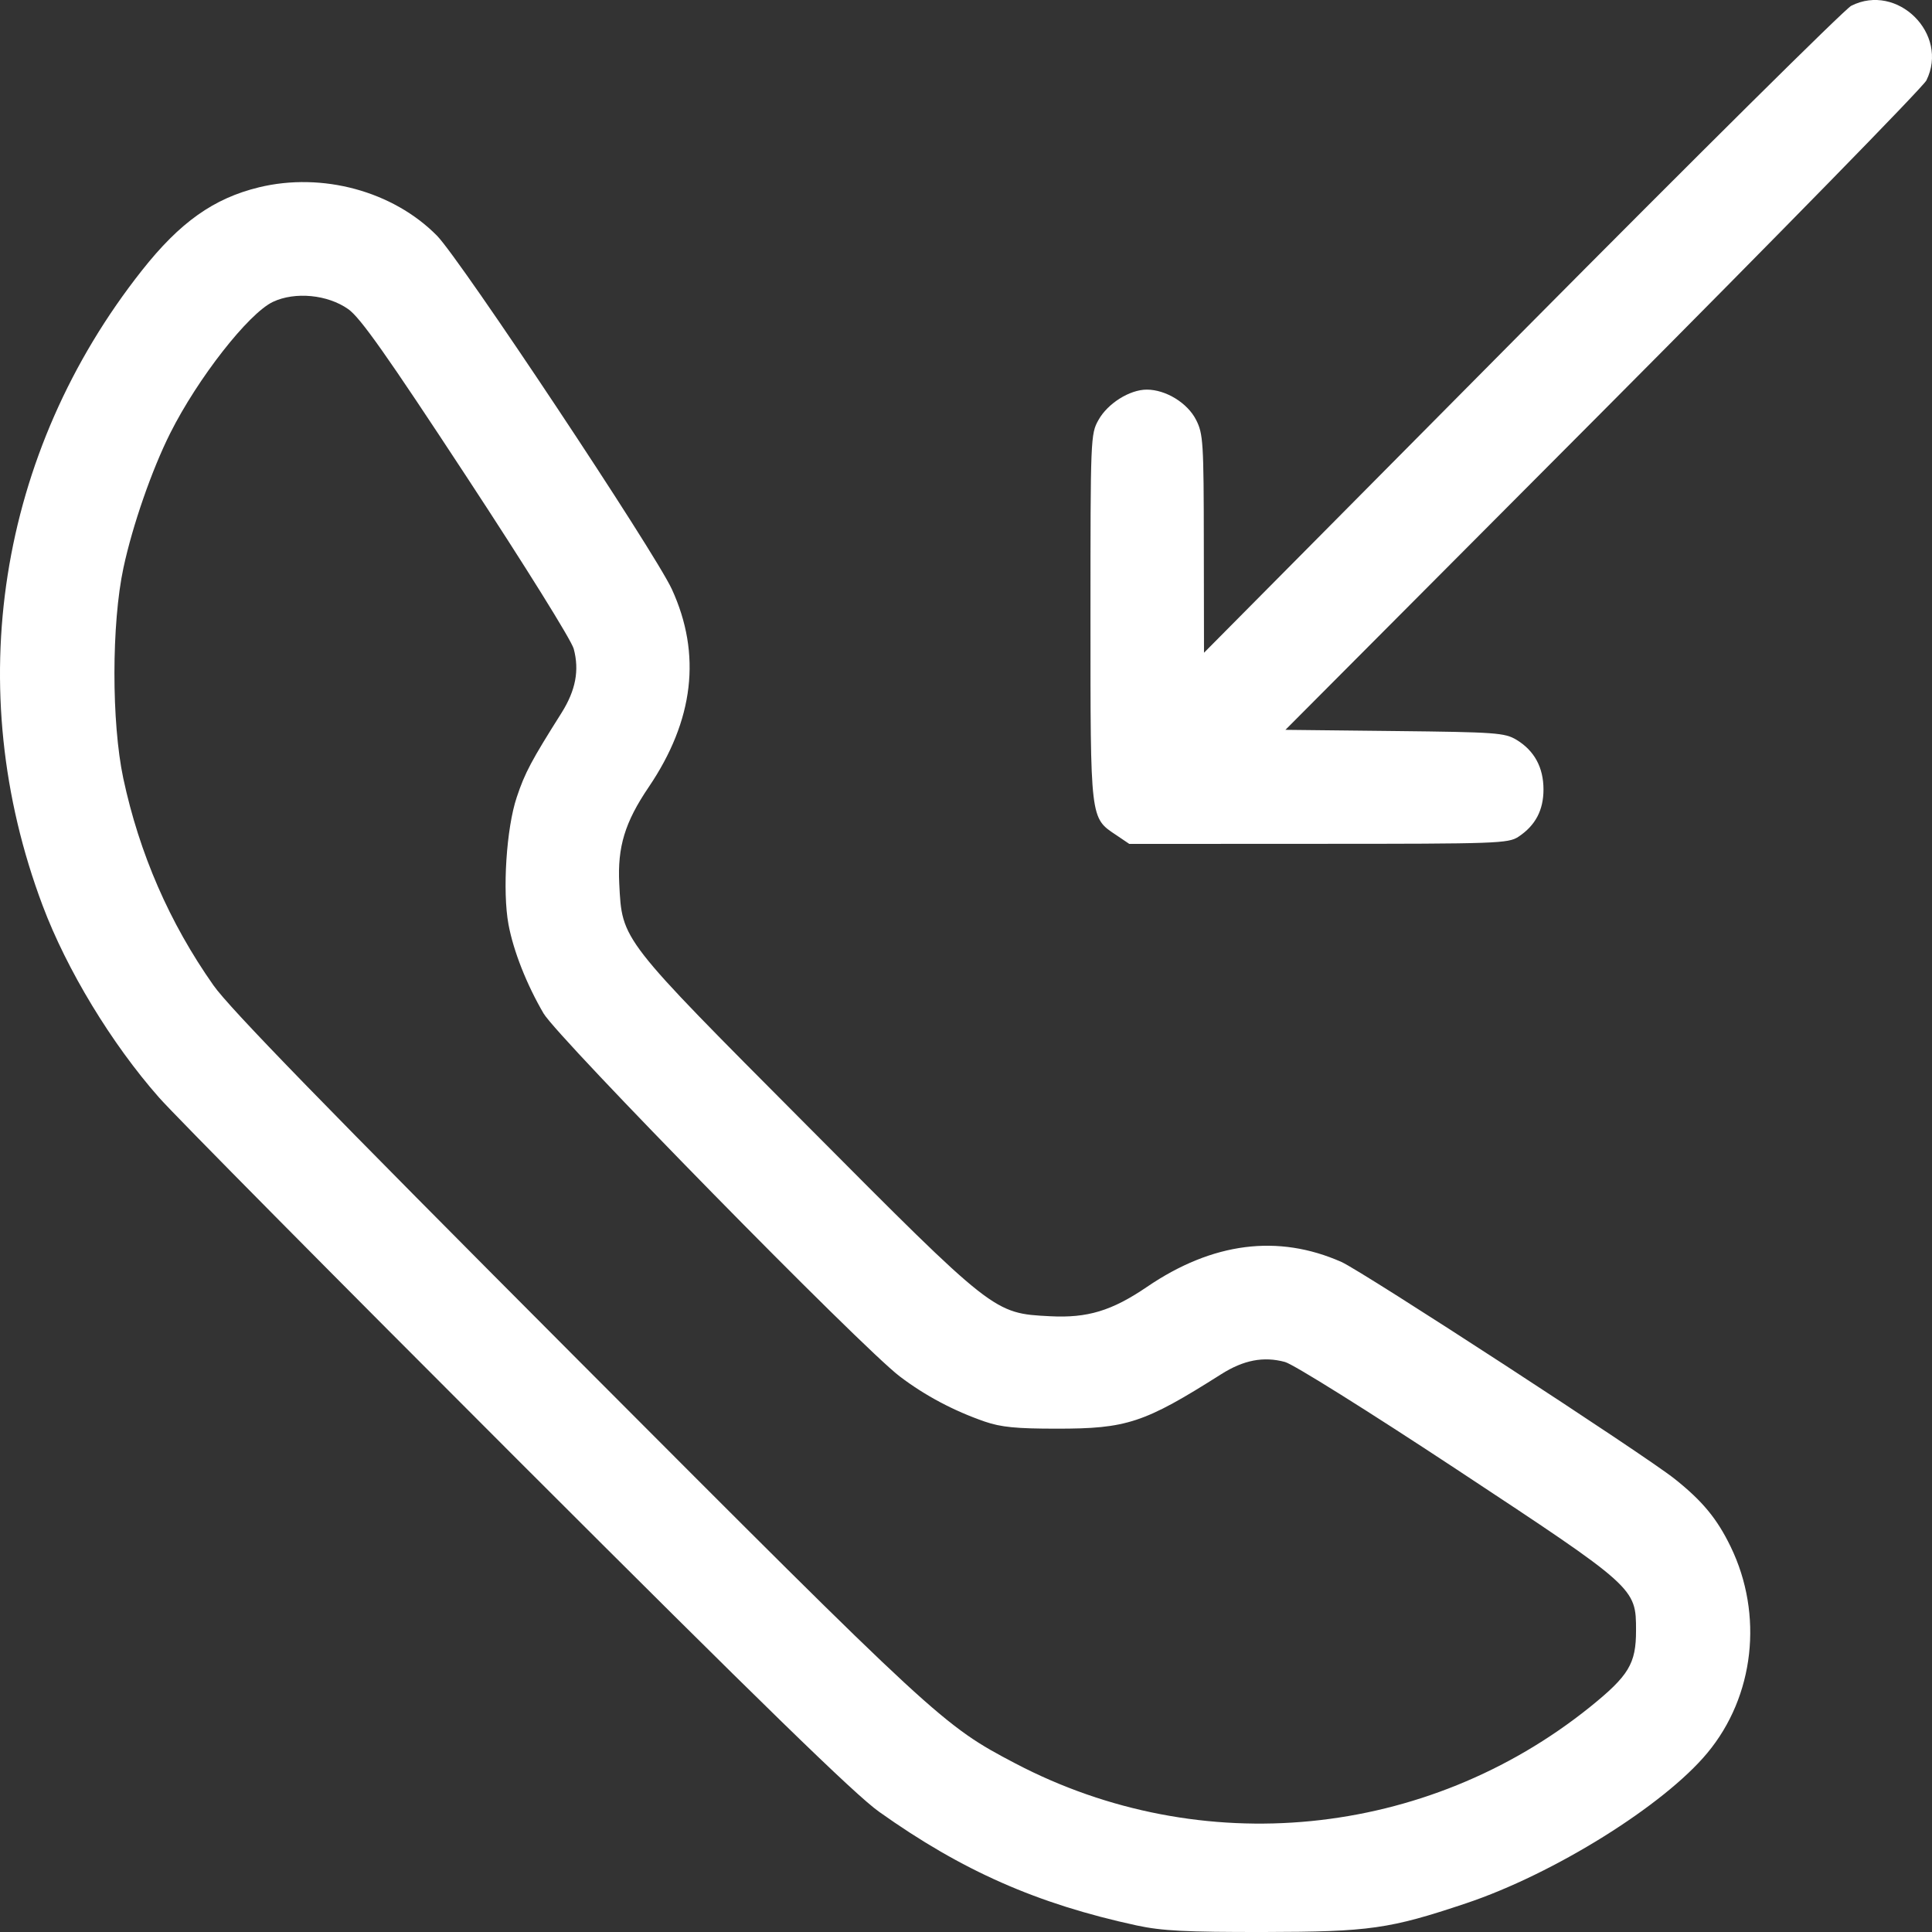 <svg width="21" height="21" viewBox="0 0 21 21" fill="none" xmlns="http://www.w3.org/2000/svg">
<rect x="0" y="0" width="21" height="21" fill="#333333" stroke="none"/>
<path fill-rule="evenodd" clip-rule="evenodd" d="M20.122 0.063C20.054 0.097 18.444 1.694 16.543 3.61L13.087 7.095L13.085 5.91C13.084 4.806 13.078 4.715 13.001 4.564C12.908 4.38 12.672 4.235 12.465 4.235C12.279 4.235 12.04 4.385 11.94 4.565C11.854 4.717 11.853 4.759 11.853 6.71C11.853 8.928 11.848 8.887 12.136 9.079L12.275 9.173L14.331 9.172C16.276 9.172 16.394 9.168 16.505 9.095C16.689 8.973 16.777 8.807 16.777 8.581C16.777 8.342 16.678 8.159 16.483 8.041C16.356 7.965 16.26 7.958 15.159 7.946L13.972 7.933L17.423 4.469C19.32 2.564 20.903 0.946 20.939 0.874C21.189 0.37 20.624 -0.191 20.122 0.063ZM2.815 2.036C2.322 2.156 1.956 2.416 1.543 2.939C-0.022 4.919 -0.424 7.485 0.463 9.842C0.725 10.54 1.212 11.344 1.728 11.929C1.897 12.122 3.649 13.891 5.621 15.862C8.285 18.525 9.295 19.509 9.555 19.693C10.456 20.334 11.271 20.694 12.356 20.929C12.632 20.988 12.887 21.001 13.741 21C14.887 20.998 15.104 20.967 15.936 20.688C16.891 20.368 18.085 19.624 18.558 19.054C19.07 18.439 19.17 17.55 18.811 16.811C18.664 16.508 18.506 16.316 18.203 16.075C17.878 15.815 14.812 13.82 14.581 13.717C13.892 13.412 13.179 13.503 12.467 13.988C12.085 14.248 11.82 14.328 11.415 14.307C10.8 14.275 10.811 14.284 8.767 12.229C6.737 10.19 6.763 10.225 6.731 9.605C6.711 9.206 6.792 8.938 7.05 8.557C7.543 7.83 7.627 7.111 7.303 6.405C7.117 6 5.004 2.819 4.749 2.561C4.272 2.078 3.504 1.869 2.815 2.036ZM3.785 3.36C3.916 3.452 4.198 3.851 5.072 5.183C5.71 6.155 6.211 6.959 6.236 7.052C6.299 7.287 6.257 7.504 6.104 7.748C5.777 8.266 5.705 8.4 5.617 8.665C5.504 9 5.46 9.686 5.527 10.048C5.581 10.338 5.724 10.7 5.908 11.015C6.066 11.284 9.364 14.646 9.78 14.961C10.056 15.171 10.369 15.336 10.704 15.452C10.881 15.513 11.048 15.529 11.483 15.529C12.249 15.53 12.437 15.467 13.274 14.937C13.517 14.783 13.734 14.741 13.967 14.804C14.059 14.829 14.874 15.339 15.832 15.971C17.782 17.258 17.783 17.258 17.783 17.724C17.783 18.084 17.704 18.214 17.283 18.554C15.503 19.985 13.056 20.226 11.037 19.168C10.248 18.754 10.191 18.701 6.27 14.77C3.532 12.025 2.493 10.957 2.32 10.71C1.841 10.029 1.515 9.278 1.34 8.46C1.211 7.851 1.212 6.778 1.342 6.171C1.441 5.71 1.65 5.108 1.85 4.709C2.15 4.111 2.701 3.407 2.967 3.281C3.207 3.168 3.561 3.202 3.785 3.36Z" fill="white"/>
</svg>
